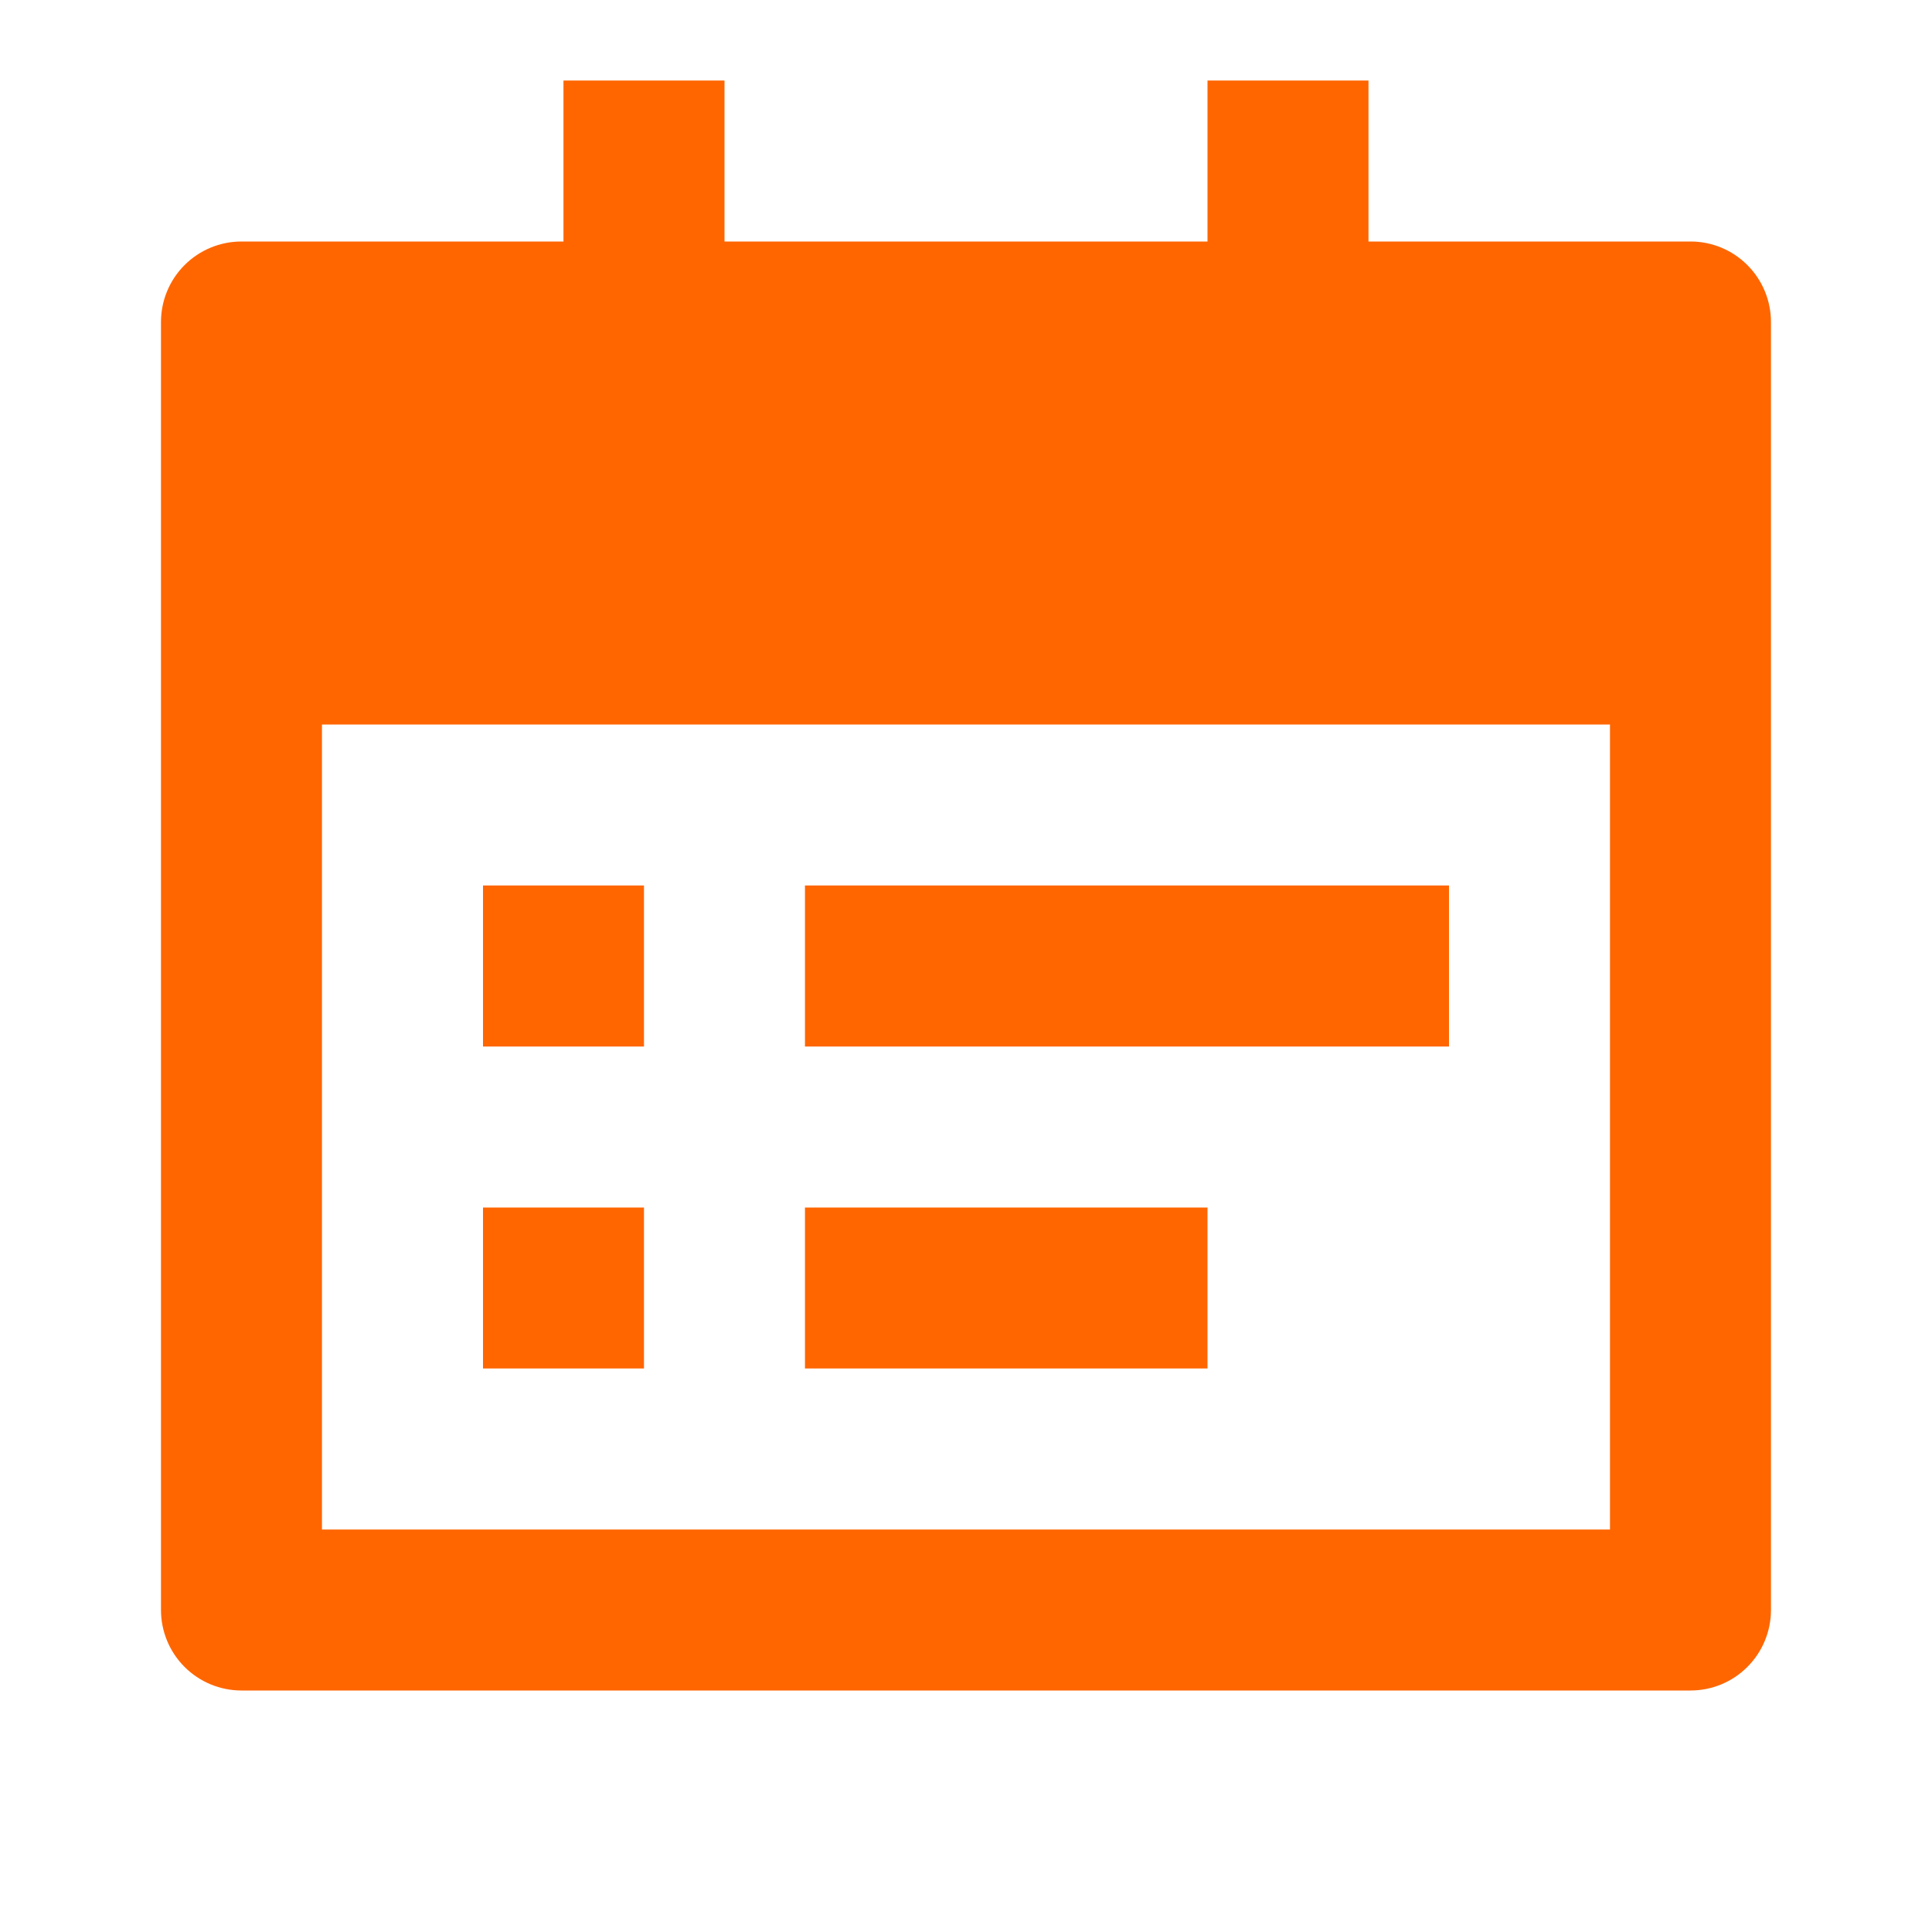 <svg width="34" height="34" viewBox="0 0 34 34" fill="none" xmlns="http://www.w3.org/2000/svg">
<g id="Group">
<path id="Vector" d="M24.083 4.25H29.75C30.125 4.25 30.486 4.399 30.751 4.665C31.017 4.931 31.166 5.291 31.166 5.667V28.333C31.166 28.709 31.017 29.069 30.751 29.335C30.486 29.601 30.125 29.75 29.75 29.75H4.25C3.874 29.75 3.514 29.601 3.248 29.335C2.982 29.069 2.833 28.709 2.833 28.333V5.667C2.833 5.291 2.982 4.931 3.248 4.665C3.514 4.399 3.874 4.25 4.25 4.25H9.916V1.417H12.75V4.25H21.25V1.417H24.083V4.25ZM5.666 12.75V26.917H28.333V12.75H5.666ZM8.5 15.583H11.333V18.417H8.5V15.583ZM8.5 21.25H11.333V24.083H8.5V21.25ZM14.166 15.583H25.5V18.417H14.166V15.583ZM14.166 21.25H21.25V24.083H14.166V21.25Z" fill="#FF6600"/>
</g>
</svg>
